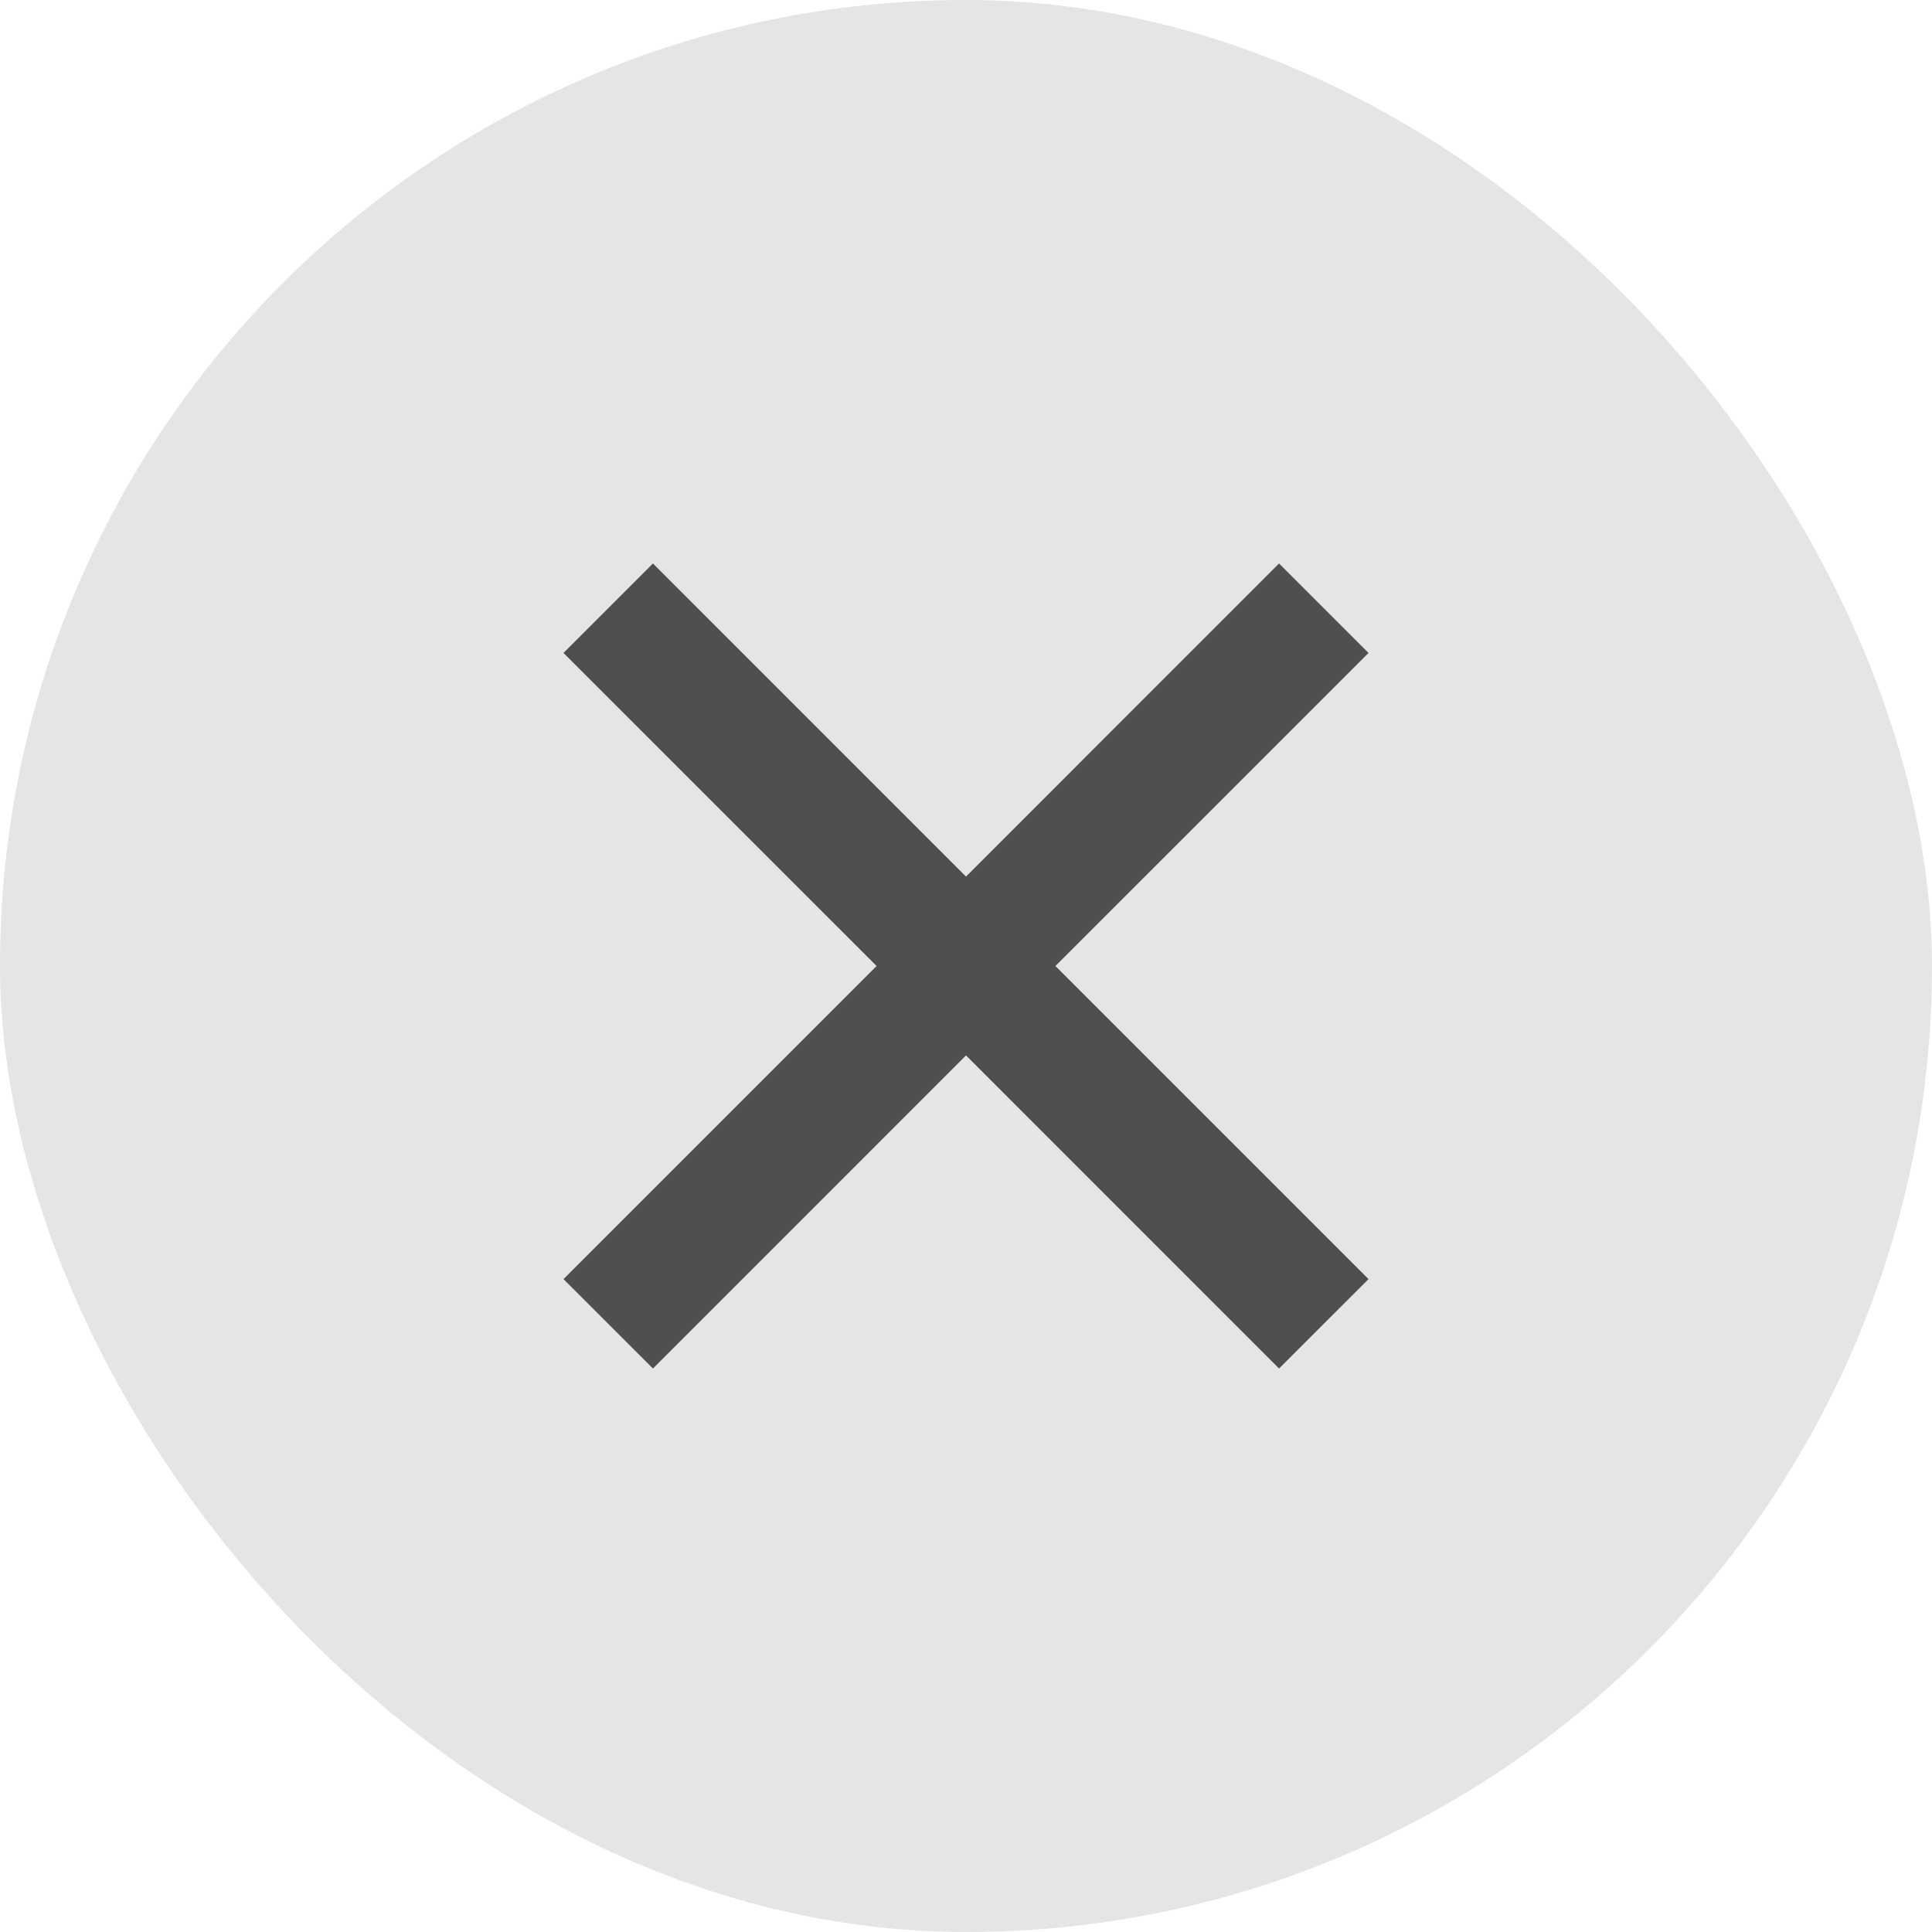 <svg width="32" height="32" viewBox="0 0 32 32" fill="none" xmlns="http://www.w3.org/2000/svg">
<rect width="32" height="32" rx="16" fill="#E5E5E5"/>
<path d="M16 14.519L21.185 9.333L22.667 10.815L17.481 16L22.667 21.186L21.185 22.667L16 17.481L10.815 22.667L9.333 21.186L14.519 16L9.333 10.815L10.815 9.333L16 14.519Z" fill="#4F4F4F"/>
</svg>

